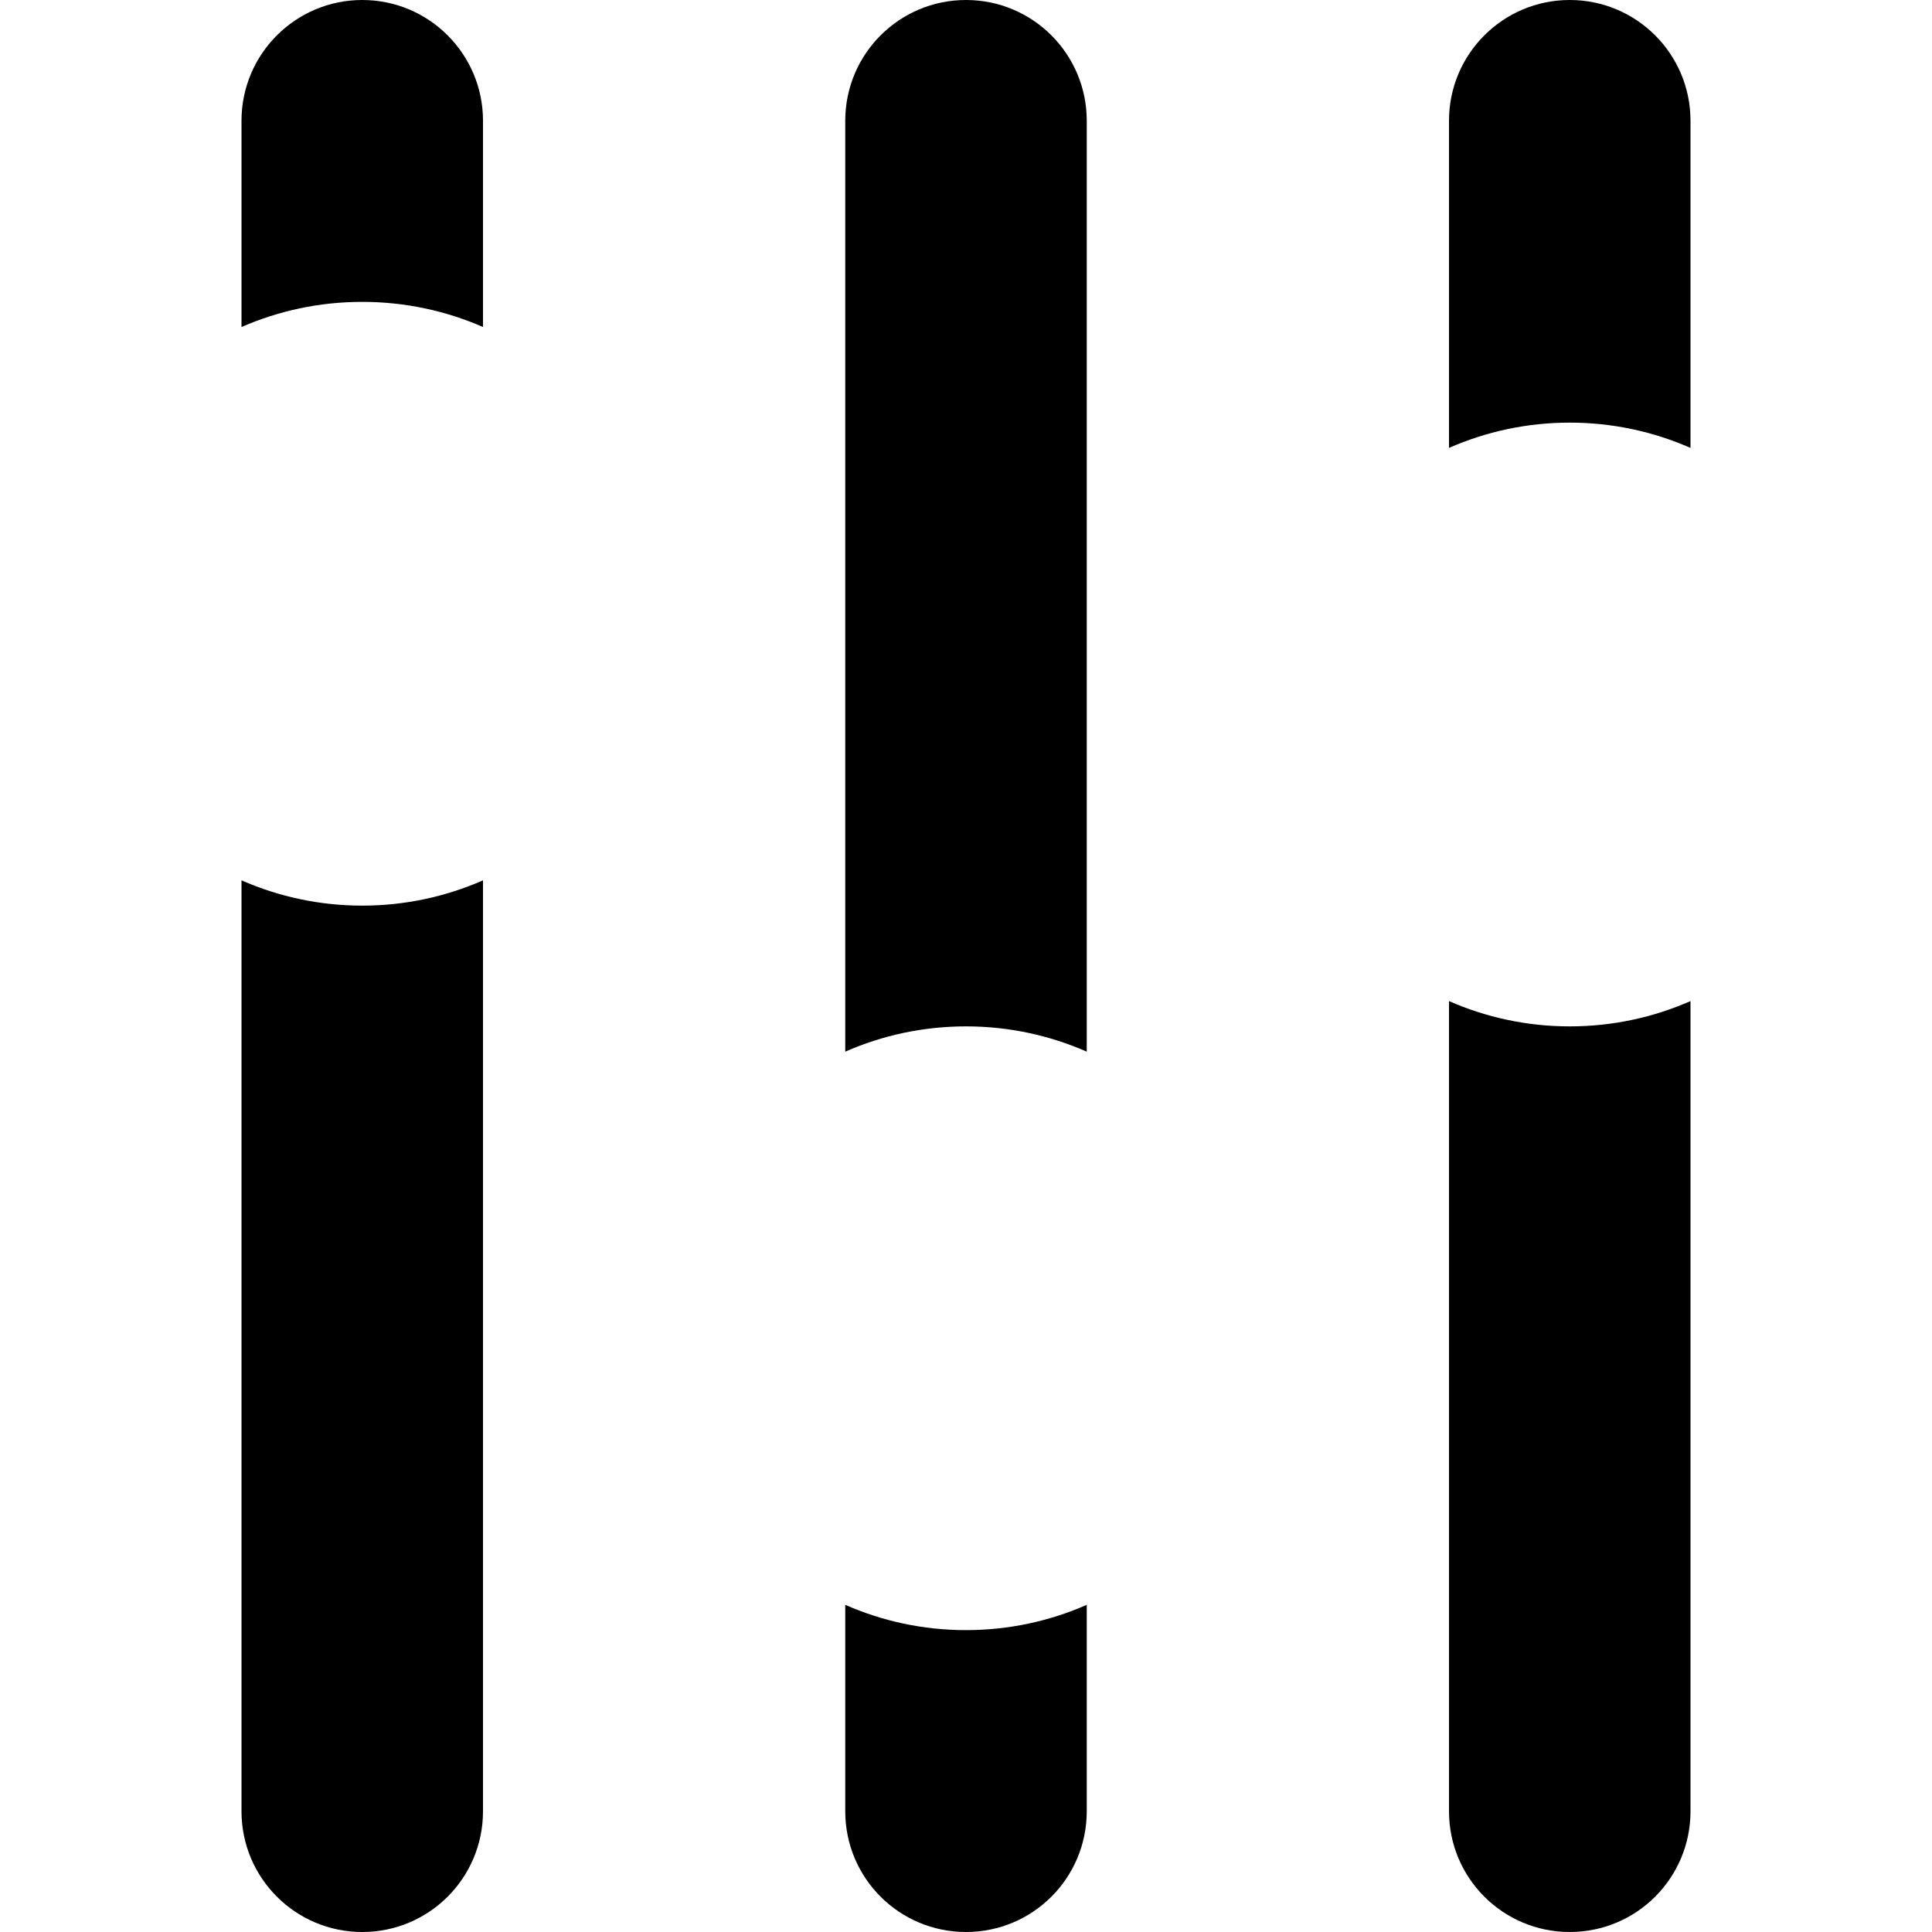 <svg xmlns="http://www.w3.org/2000/svg" viewBox="0 0 512 512"><!--! Font Awesome Pro 6.2.0 by @fontawesome - https://fontawesome.com License - https://fontawesome.com/license (Commercial License) Copyright 2022 Fonticons, Inc. --><path d="M96 0C113.7 0 128 14.33 128 32V86.66C118.2 82.38 107.4 80 96 80C84.62 80 73.8 82.38 64 86.66V32C64 14.33 78.33 0 96 0V0zM96 240C107.4 240 118.2 237.6 128 233.3V480C128 497.7 113.7 512 96 512C78.33 512 64 497.7 64 480V233.3C73.8 237.6 84.62 240 96 240zM256 0C273.7 0 288 14.33 288 32V278.7C278.2 274.4 267.4 272 256 272C244.6 272 233.8 274.4 224 278.7V32C224 14.33 238.3 0 256 0V0zM256 432C267.4 432 278.2 429.6 288 425.3V480C288 497.7 273.7 512 256 512C238.3 512 224 497.7 224 480V425.3C233.8 429.6 244.6 432 256 432zM448 118.7C438.2 114.4 427.4 112 416 112C404.6 112 393.8 114.4 384 118.7V32C384 14.33 398.3 0 416 0C433.7 0 448 14.33 448 32V118.7zM384 265.3C393.8 269.6 404.6 272 416 272C427.4 272 438.2 269.6 448 265.3V480C448 497.7 433.7 512 416 512C398.3 512 384 497.7 384 480V265.3z" class="fa-secondary"/></svg>